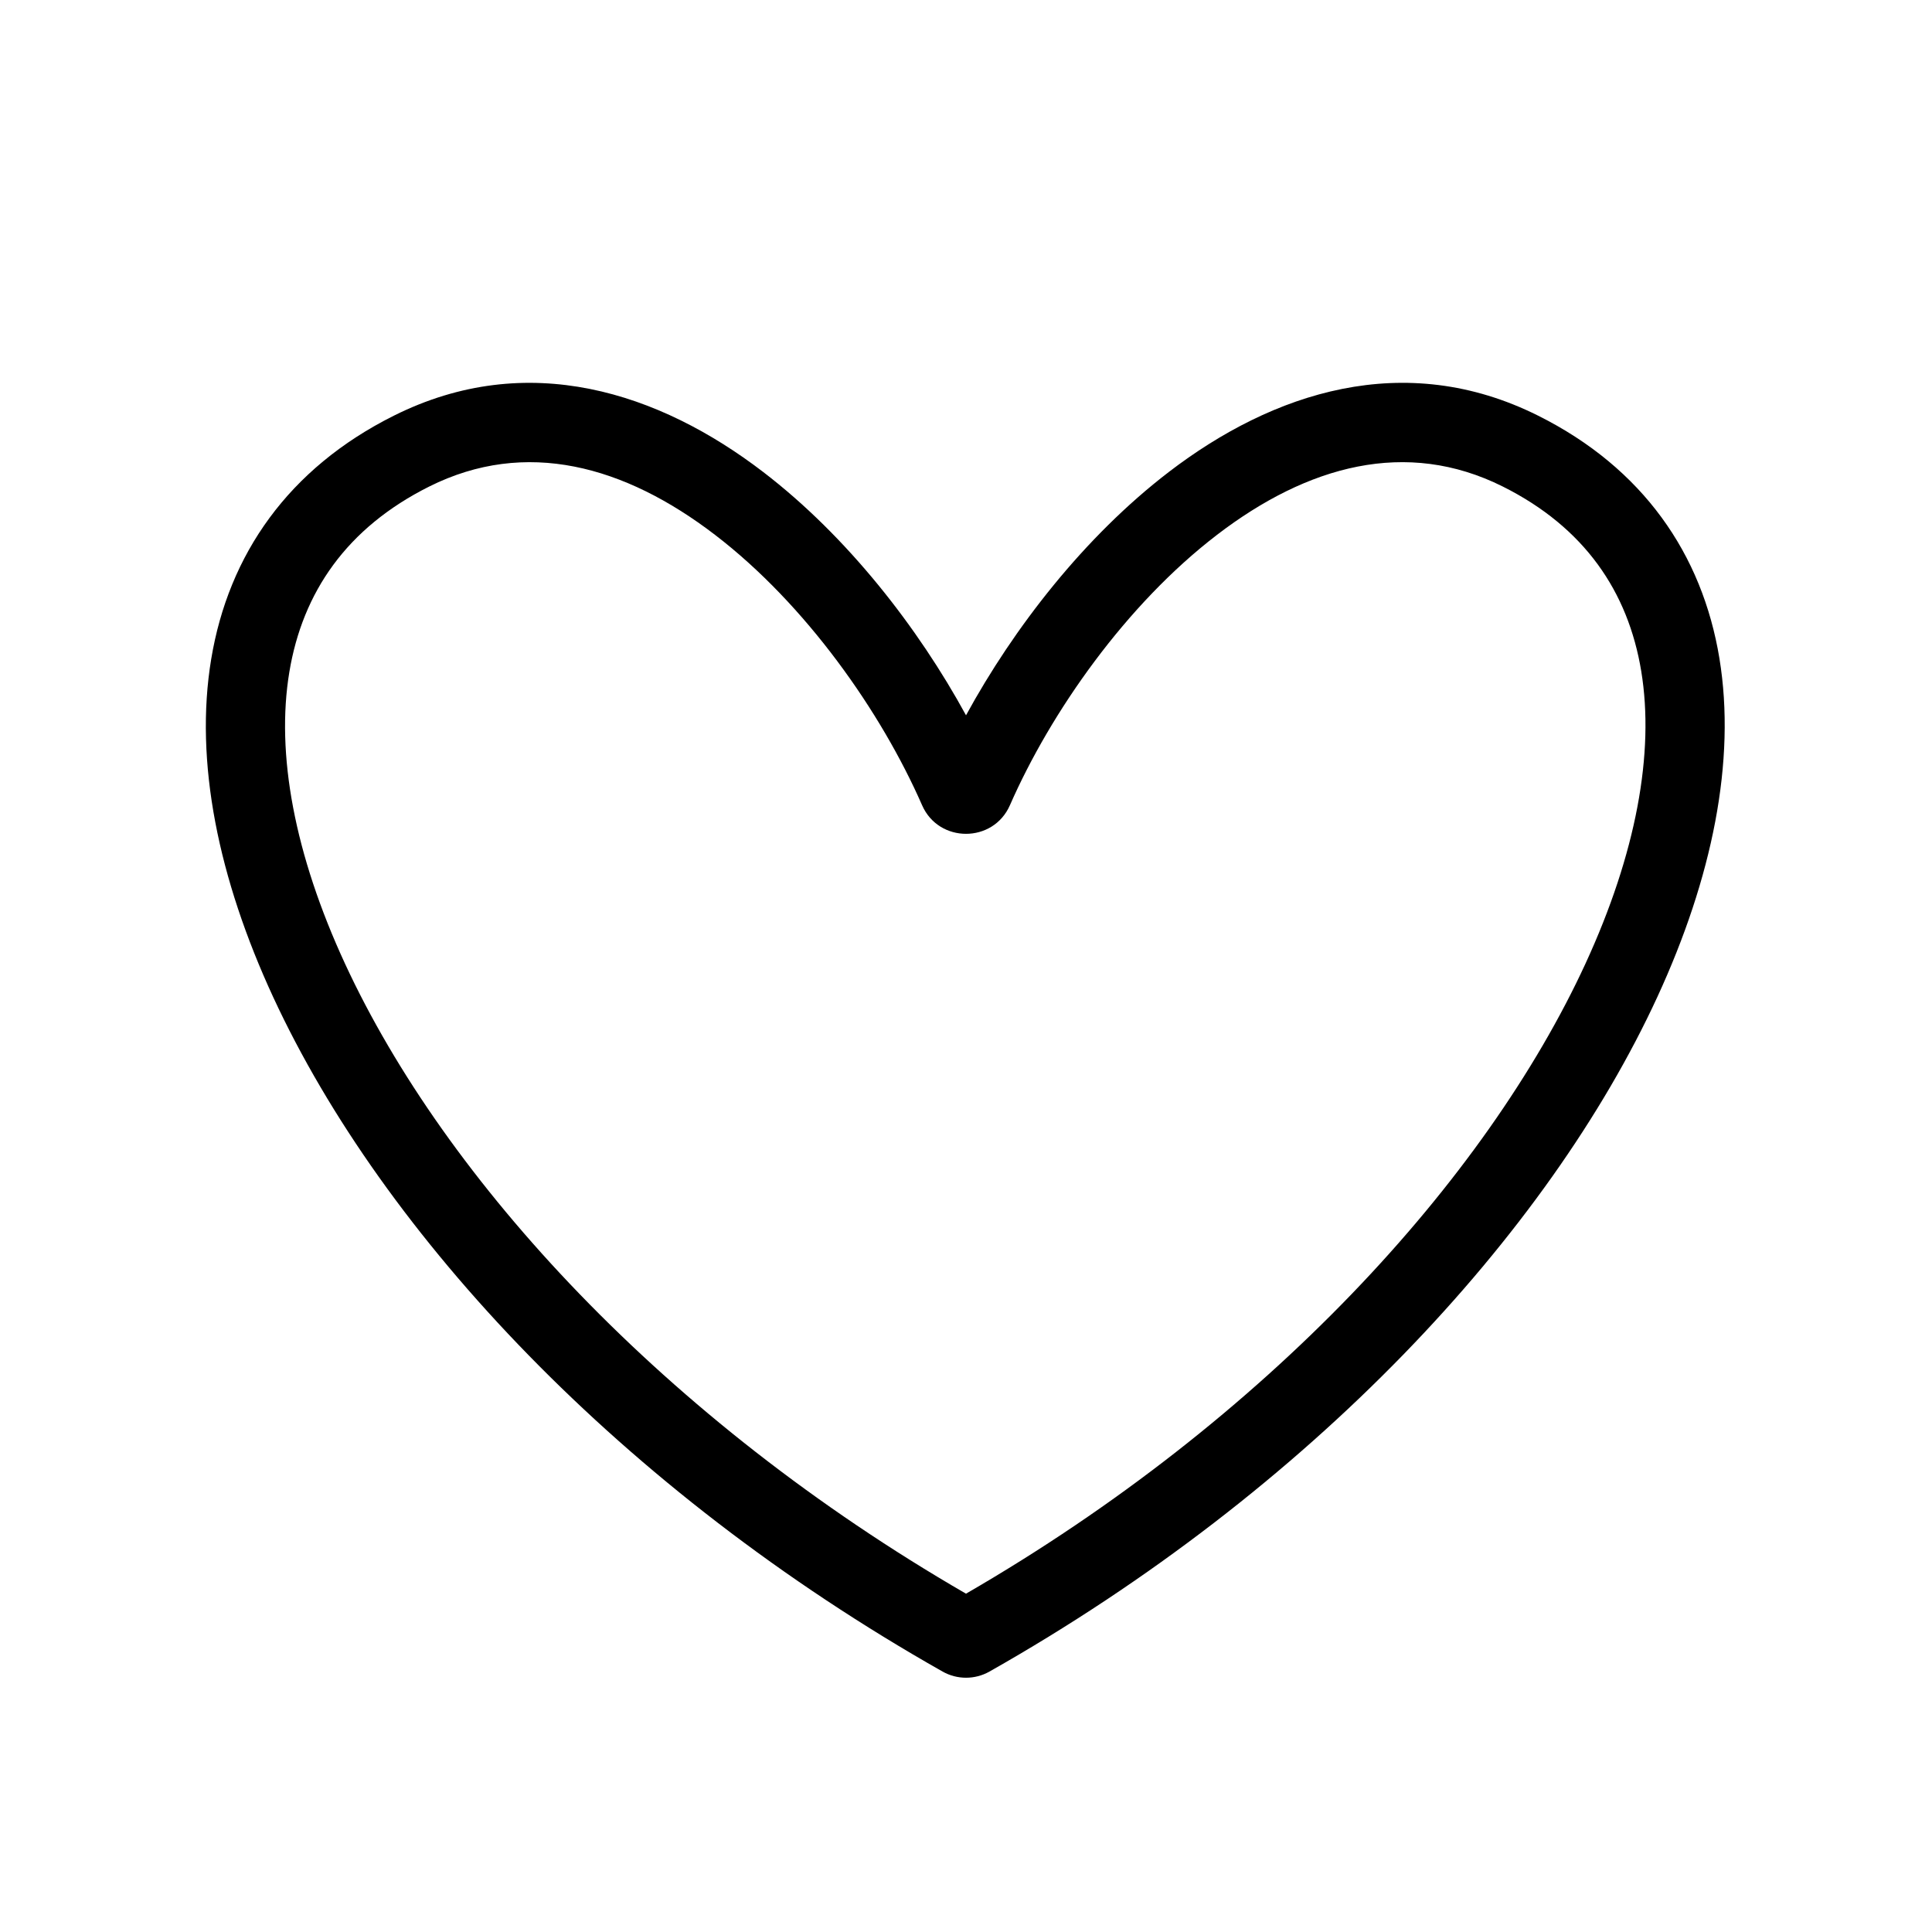 <?xml version="1.0" encoding="UTF-8"?>
<!-- The Best Svg Icon site in the world: iconSvg.co, Visit us! https://iconsvg.co -->
<svg fill="#000000" width="800px" height="800px" version="1.1" viewBox="144 144 512 512" xmlns="http://www.w3.org/2000/svg">
 <path d="m466.52 285.74c-24.086 18.449-44.051 46.945-54.879 71.648-4.43 10.113-18.848 10.113-23.281 0-10.824-24.703-30.789-53.199-54.875-71.648-23.984-18.371-50.156-25.59-75.734-12.805-21.871 10.938-33.562 28.035-37.07 49.148-3.594 21.633 1.324 48.297 14.801 77.41 26.48 57.188 84.57 120.61 164.52 166.85 79.926-46.234 137.8-109.76 164.18-167 13.426-29.141 18.324-55.832 14.766-77.461-3.473-21.117-15.074-38.137-36.699-48.949-25.574-12.785-51.75-5.566-75.73 12.805zm-12.766-16.664c27.508-21.07 62.398-32.66 97.883-14.914 27.734 13.867 43.477 36.652 48.027 64.312 4.465 27.152-1.93 58.215-16.414 89.652-28.996 62.938-91.887 130.69-177.04 178.86-3.844 2.172-8.559 2.172-12.406 0-85.141-48.156-148.25-115.79-177.37-178.67-14.547-31.418-20.977-62.48-16.461-89.668 4.598-27.707 20.469-50.523 48.391-64.484 35.484-17.746 70.375-6.156 97.887 14.914 22.371 17.137 41.109 41.324 53.754 64.484 12.637-23.16 31.379-47.348 53.75-64.484z" fill-rule="evenodd"/>
</svg>